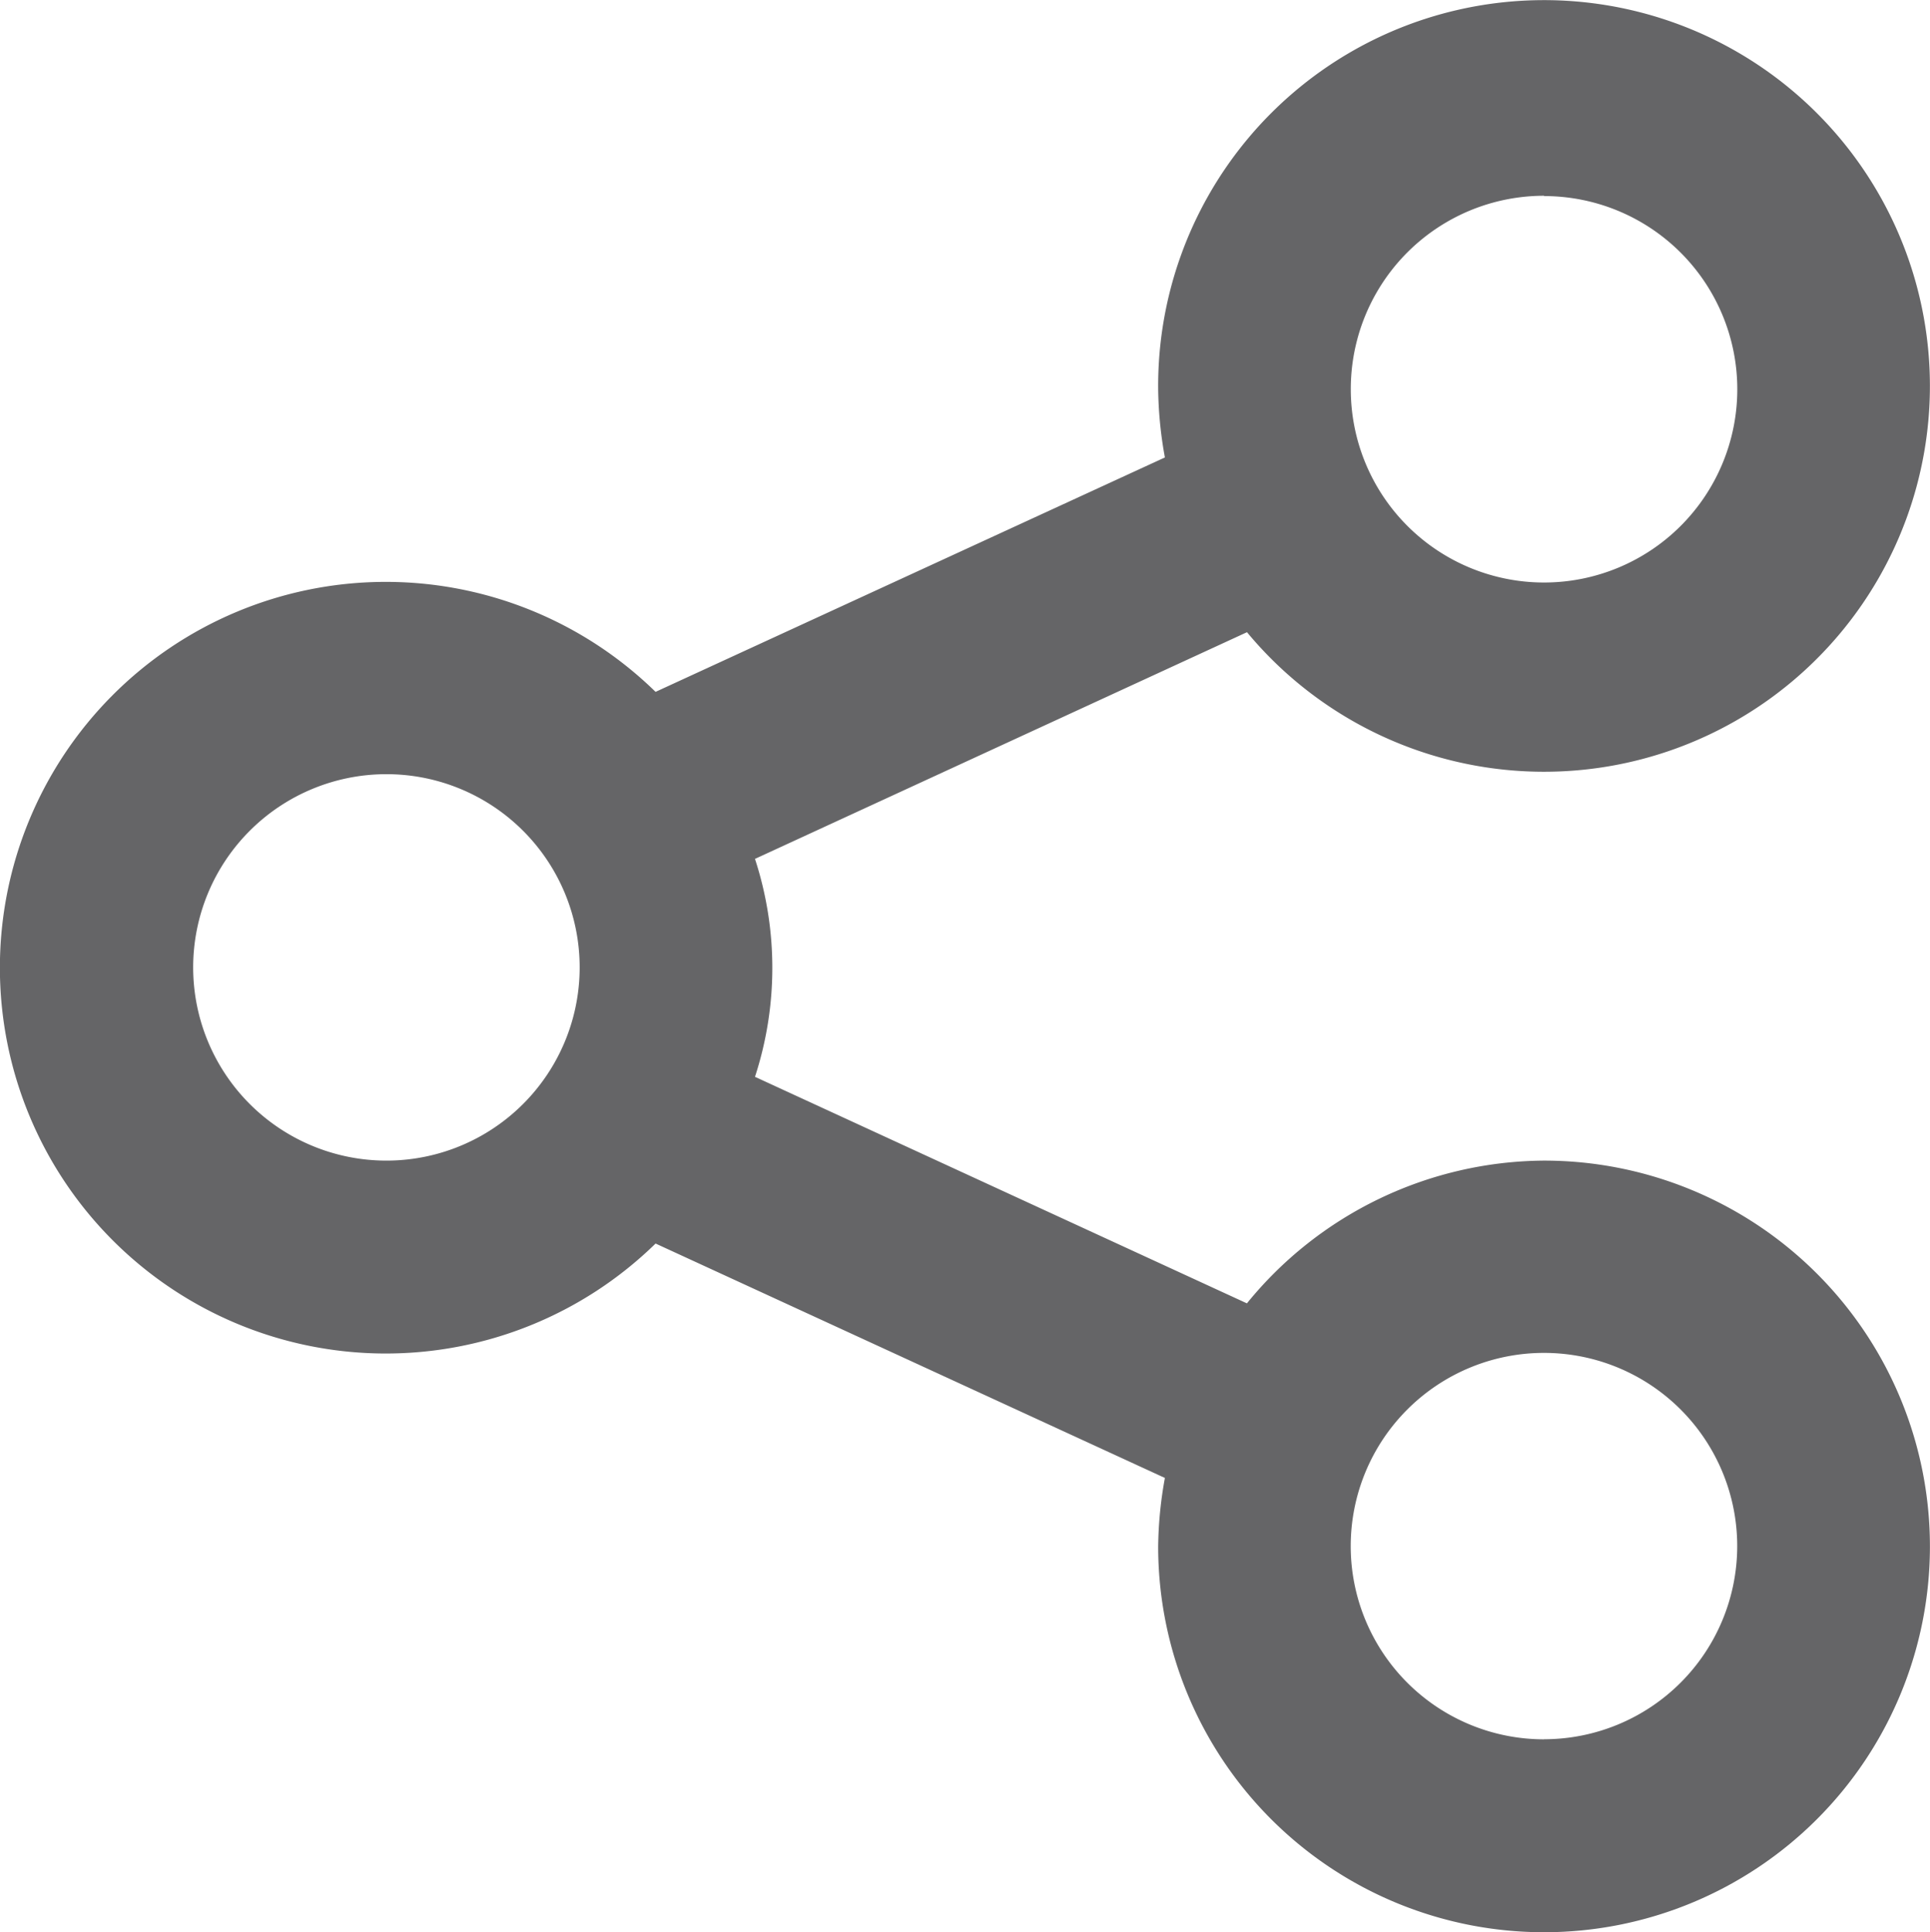 <svg xmlns="http://www.w3.org/2000/svg" width="24.968" height="25" viewBox="0 0 24.968 25">
  <path id="Path_2" data-name="Path 2" d="M21.969,16.984a4.992,4.992,0,0,0-3.844,1.847L11.761,15.9a4.543,4.543,0,0,0,0-2.82l6.365-2.933A4.992,4.992,0,1,0,16.977,7a5.2,5.2,0,0,0,.087.886l-6.589,3.033a4.992,4.992,0,1,0,0,7.138l6.589,3.033a5.2,5.2,0,0,0-.087.886,4.992,4.992,0,1,0,4.992-4.992Zm0-12.48a2.5,2.5,0,1,1-2.5,2.5A2.5,2.5,0,0,1,21.969,4.5ZM6.993,16.984a2.5,2.5,0,1,1,2.5-2.5A2.5,2.5,0,0,1,6.993,16.984Zm14.975,7.488a2.5,2.5,0,1,1,2.5-2.5A2.5,2.5,0,0,1,21.969,24.471Z" transform="translate(-1.994 -1.967)" fill="#656567"/>
</svg>
